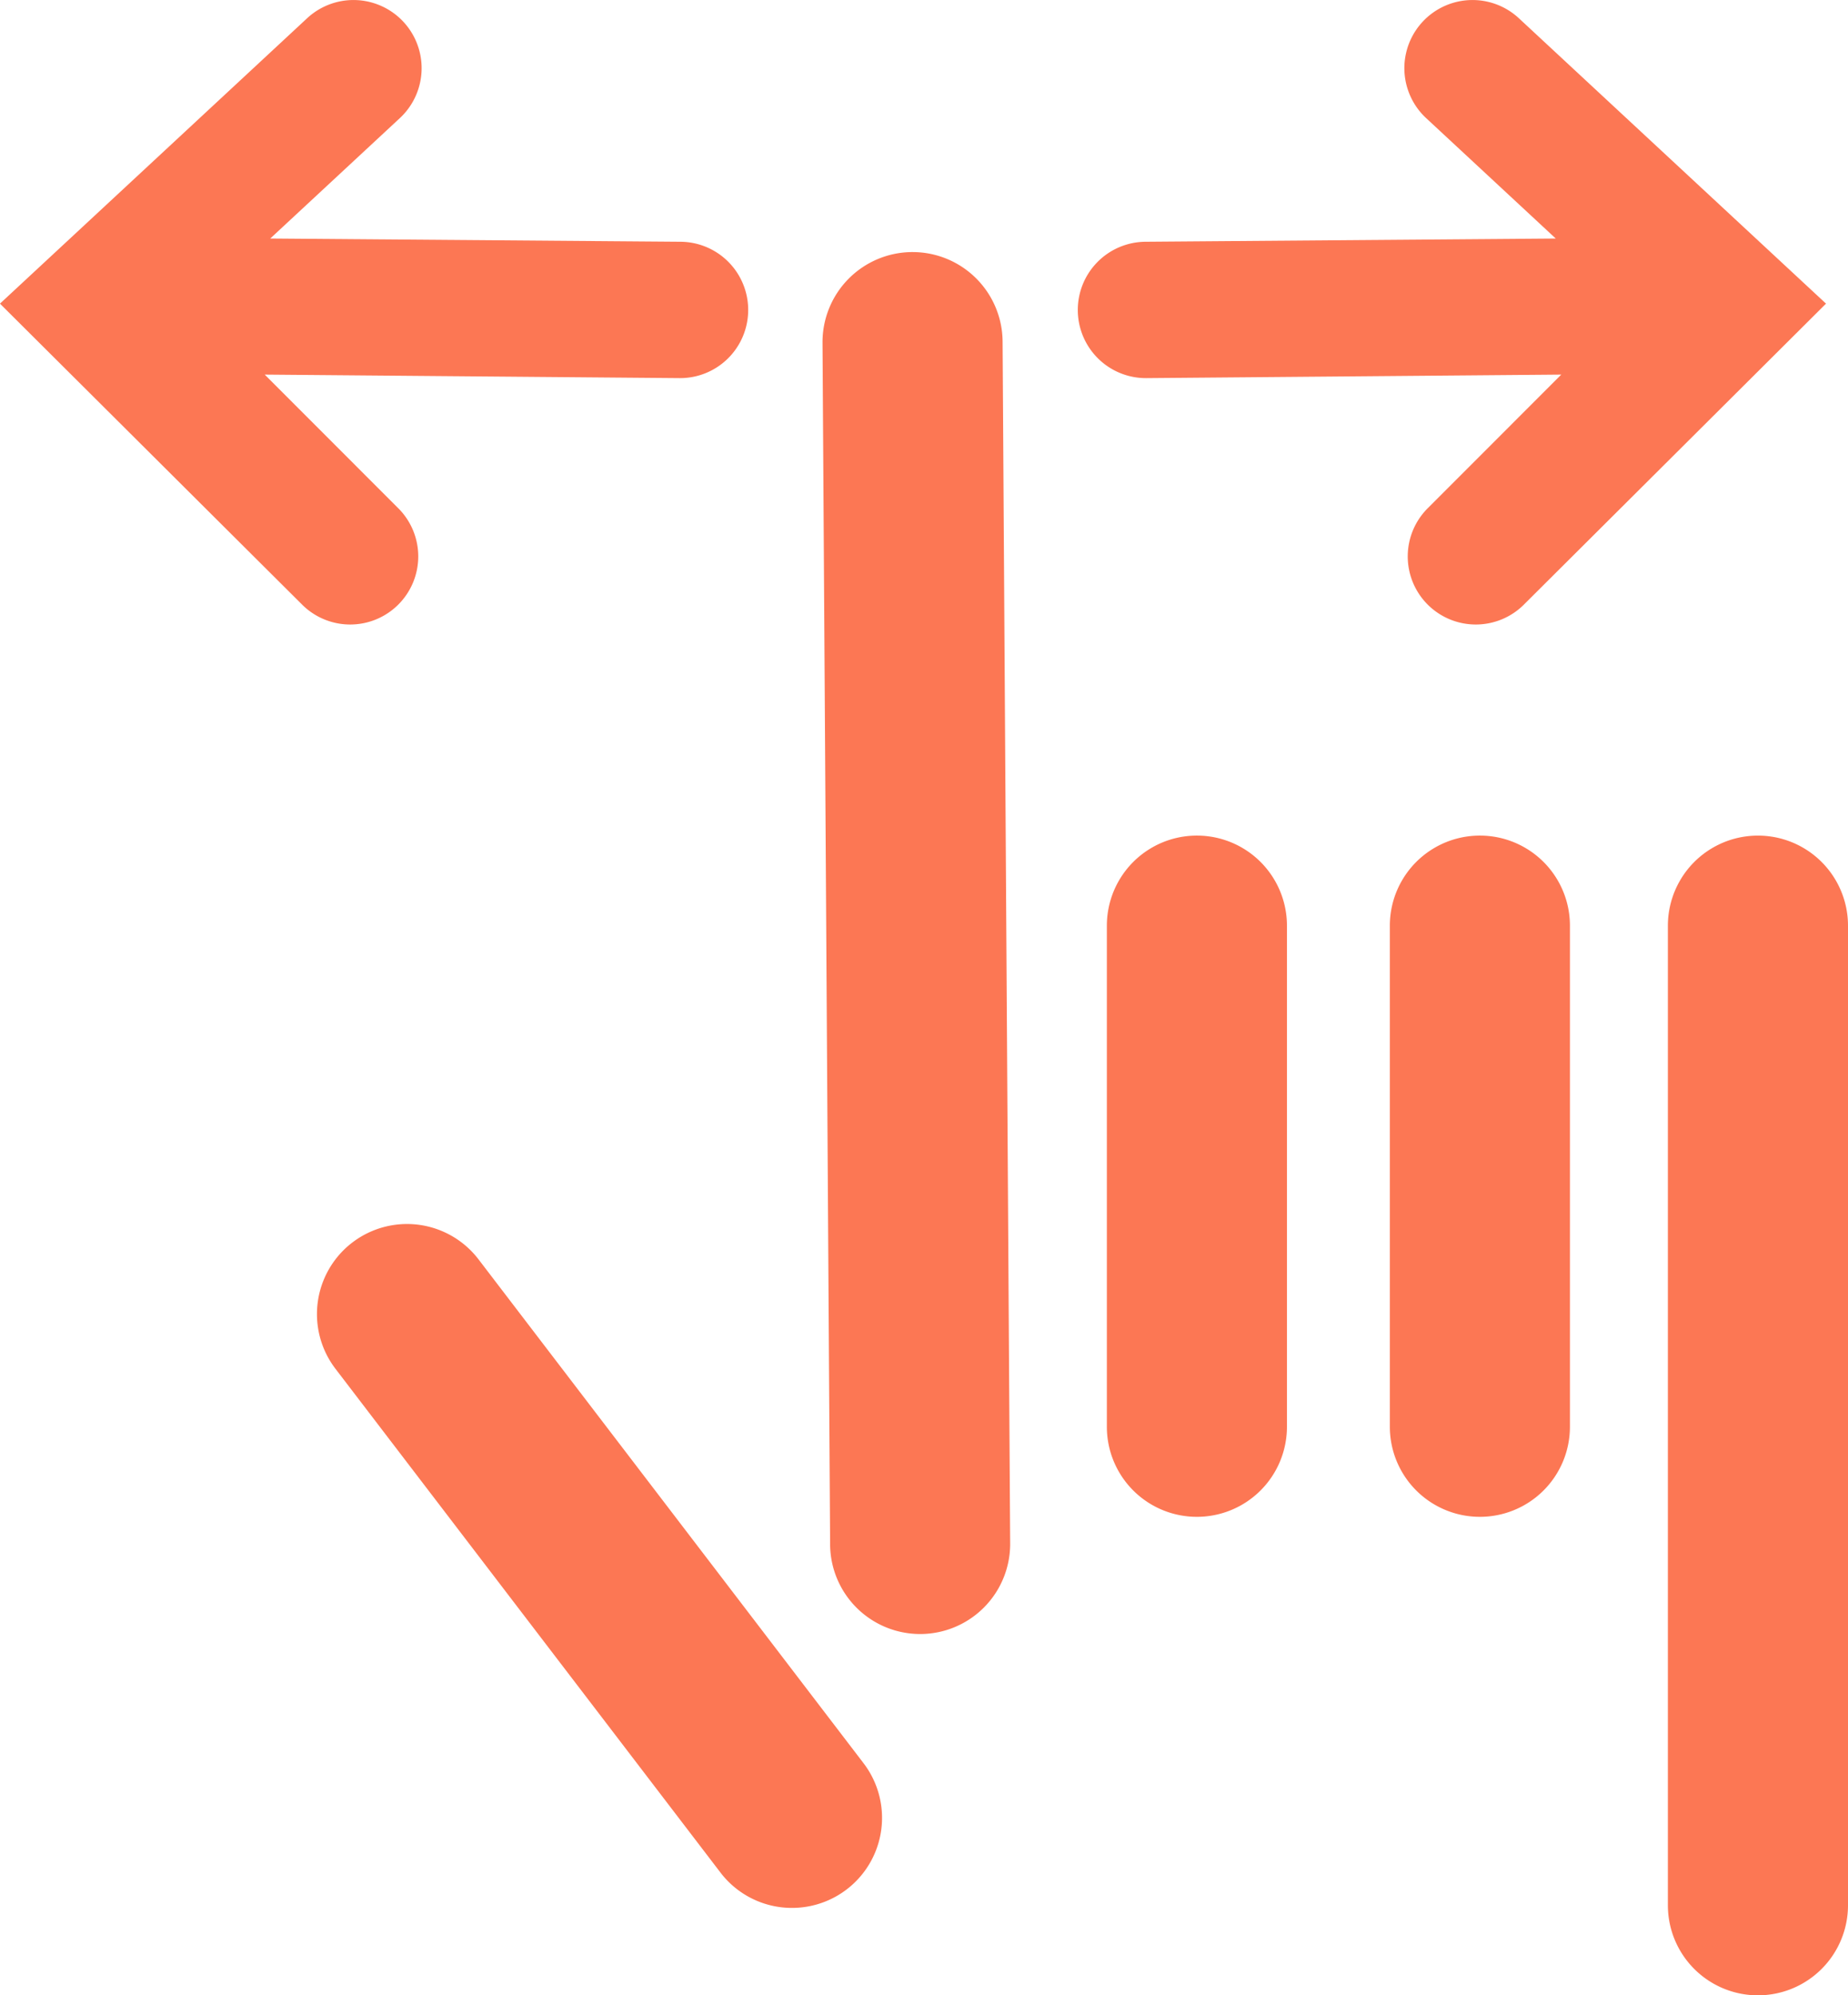 <svg xmlns="http://www.w3.org/2000/svg" width="57.18" height="61.719" viewBox="0 0 57.18 61.719">
  <g id="Easy_zoom_in_and_out" data-name="Easy zoom in and out" transform="translate(-2483.85 -467.38)">
    <g id="Group_424" data-name="Group 424" transform="translate(2509.301 475.174)">
      <path id="Path_1425" data-name="Path 1425" d="M2519.848,522.267a2.786,2.786,0,0,1-2.787-2.769l-.235-37.177a2.787,2.787,0,0,1,2.769-2.8h.017a2.786,2.786,0,0,1,2.786,2.769l.234,37.177a2.786,2.786,0,0,1-2.768,2.8Z" transform="translate(-2516.827 -479.518)" fill="#fc7754"/>
    </g>
    <g id="Group_425" data-name="Group 425" transform="translate(2518.097 493.223)">
      <path id="Path_1426" data-name="Path 1426" d="M2530.664,523.267a2.785,2.785,0,0,1-2.786-2.786v-15.5a2.786,2.786,0,1,1,5.572,0v15.5A2.786,2.786,0,0,1,2530.664,523.267Z" transform="translate(-2527.877 -502.192)" fill="#fc7754"/>
    </g>
    <g id="Group_426" data-name="Group 426" transform="translate(2526.853 493.223)">
      <path id="Path_1427" data-name="Path 1427" d="M2541.663,523.267a2.786,2.786,0,0,1-2.785-2.786v-15.5a2.786,2.786,0,1,1,5.572,0v15.5A2.785,2.785,0,0,1,2541.663,523.267Z" transform="translate(-2538.877 -502.192)" fill="#fc7754"/>
    </g>
    <g id="Group_427" data-name="Group 427" transform="translate(2535.457 493.223)">
      <path id="Path_1428" data-name="Path 1428" d="M2552.471,538.068a2.786,2.786,0,0,1-2.786-2.786v-30.3a2.786,2.786,0,0,1,5.573,0v30.3A2.787,2.787,0,0,1,2552.471,538.068Z" transform="translate(-2549.685 -502.192)" fill="#fc7754"/>
    </g>
    <g id="Group_428" data-name="Group 428" transform="translate(2493.659 505.241)">
      <path id="Path_1429" data-name="Path 1429" d="M2511.876,538.443a2.781,2.781,0,0,1-2.216-1.094l-11.912-15.582a2.786,2.786,0,1,1,4.427-3.384l11.911,15.582a2.785,2.785,0,0,1-2.211,4.478Z" transform="translate(-2497.177 -517.289)" fill="#fc7754"/>
    </g>
    <path id="Path_2147" data-name="Path 2147" d="M78.074,482.308a2.108,2.108,0,0,1-2.13,2.088l-12.829-.109,4.11,4.112a2.106,2.106,0,1,1-2.976,2.98l-9.326-9.287,9.5-8.824A2.108,2.108,0,1,1,67.3,476.35l-4.014,3.728,12.7.1A2.109,2.109,0,0,1,78.074,482.308Z" transform="translate(2428.926 -5.32)" fill="#fc7754"/>
    <path id="Path_2148" data-name="Path 2148" d="M79.507,482.308a2.108,2.108,0,0,0,2.13,2.088l12.829-.109-4.11,4.112a2.106,2.106,0,1,0,2.976,2.98l9.326-9.287-9.5-8.824a2.108,2.108,0,1,0-2.877,3.082l4.014,3.728-12.7.1A2.109,2.109,0,0,0,79.507,482.308Z" transform="translate(2437.692 -5.32)" fill="#fc7754"/>
  </g>
</svg>
